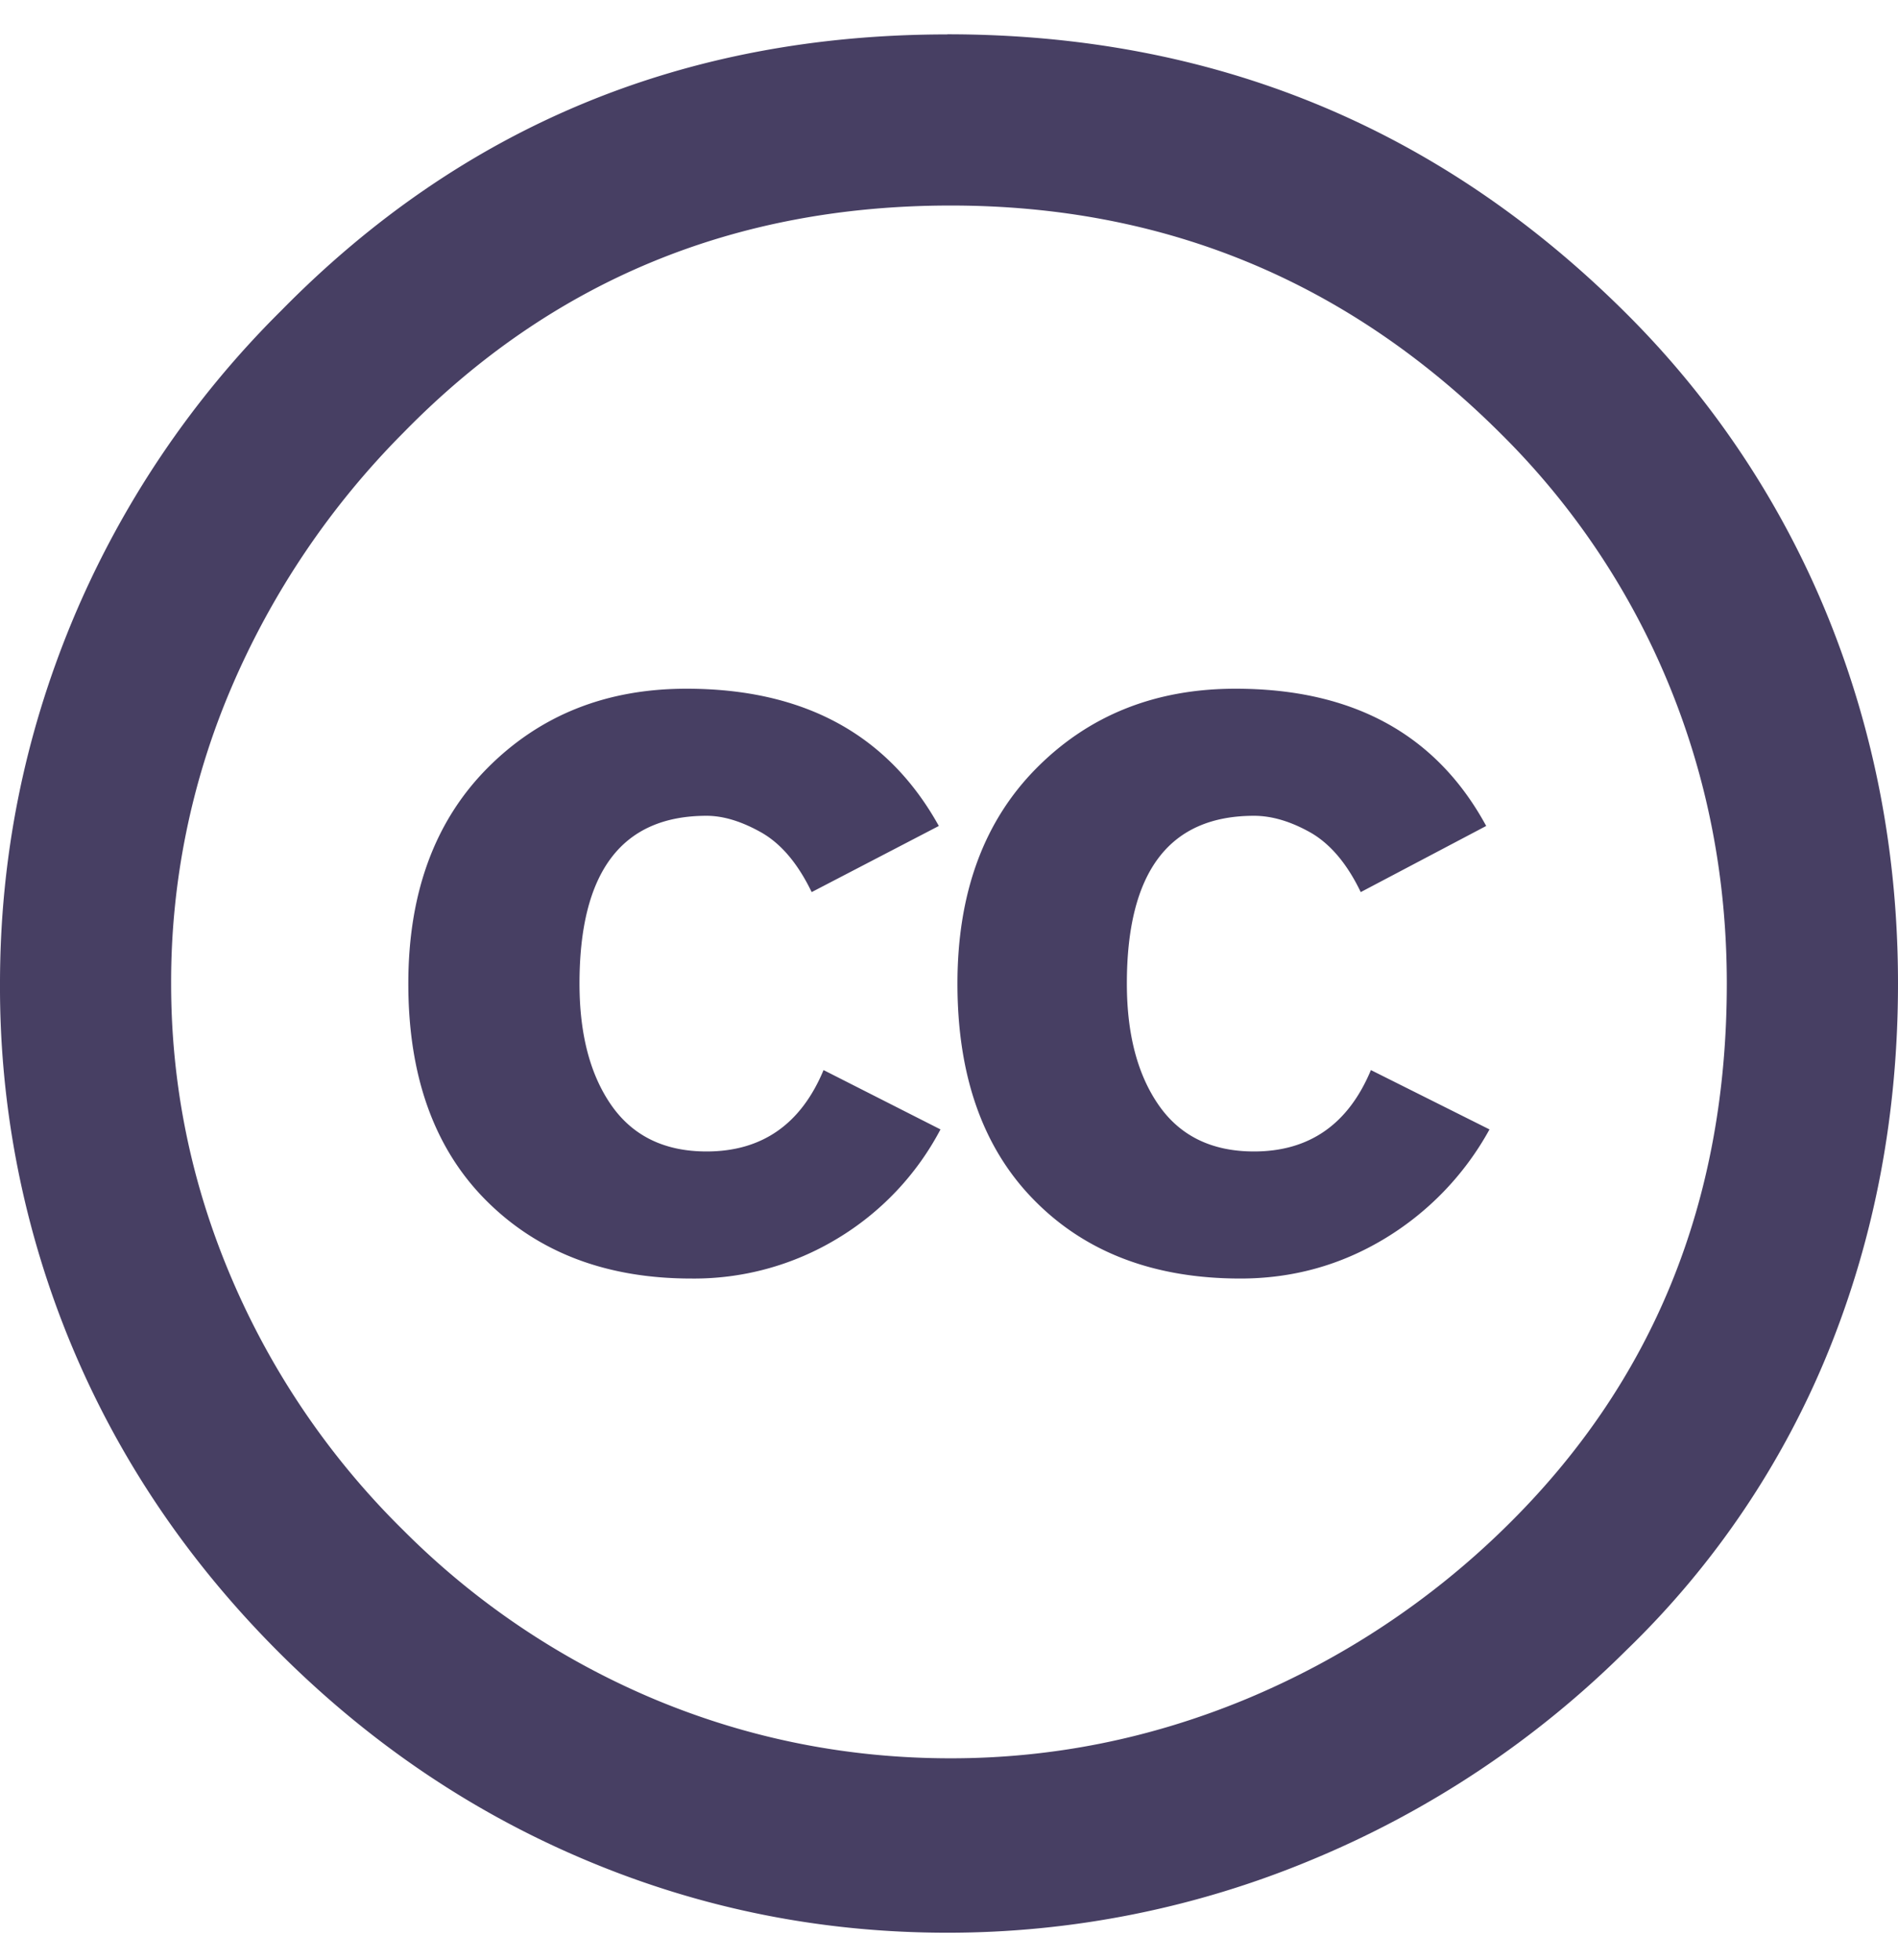 <svg xmlns="http://www.w3.org/2000/svg" width="31" height="32" fill="none" viewBox="0 0 31 32">
  <path fill="#473F63" d="M15.472.56c4.335 0 8.027 1.514 11.071 4.54a14.907 14.907 0 013.322 4.996C30.62 11.969 31 13.956 31 16.06c0 2.122-.374 4.11-1.12 5.964a14.23 14.23 0 01-3.308 4.913 15.929 15.929 0 01-5.149 3.432 15.431 15.431 0 01-5.95 1.19c-2.048 0-4.01-.391-5.882-1.176-1.873-.784-3.552-1.919-5.038-3.404-1.485-1.485-2.615-3.16-3.39-5.024A15.201 15.201 0 010 16.061c0-2.049.392-4.018 1.176-5.91a15.565 15.565 0 013.418-5.08C7.547 2.066 11.172.562 15.472.562zm.056 2.796c-3.543 0-6.523 1.237-8.94 3.71a13.326 13.326 0 00-2.81 4.165 12.208 12.208 0 00-.983 4.83c0 1.661.327 3.262.983 4.802a12.84 12.84 0 002.81 4.125 12.775 12.775 0 004.124 2.768c1.53.636 3.136.955 4.816.955 1.66 0 3.27-.322 4.83-.969a13.387 13.387 0 004.221-2.795c2.417-2.362 3.625-5.323 3.625-8.886 0-1.716-.314-3.34-.941-4.87a12.393 12.393 0 00-2.739-4.098c-2.492-2.491-5.49-3.737-8.996-3.737zm-.194 10.131l-2.077 1.08c-.222-.46-.493-.784-.816-.97-.323-.183-.623-.276-.9-.276-1.383 0-2.076.913-2.076 2.74 0 .83.175 1.494.525 1.993.351.498.868.748 1.55.748.905 0 1.542-.444 1.911-1.329l1.91.969a4.553 4.553 0 01-1.689 1.785 4.518 4.518 0 01-2.38.65c-1.384 0-2.5-.423-3.35-1.273-.848-.848-1.273-2.03-1.273-3.542 0-1.476.43-2.648 1.287-3.515.858-.867 1.942-1.301 3.253-1.301 1.92-.001 3.294.746 4.125 2.241zm8.94 0l-2.049 1.08c-.221-.46-.494-.784-.816-.97-.324-.183-.633-.276-.927-.276-1.384 0-2.077.913-2.077 2.74 0 .83.176 1.494.526 1.993.35.498.867.748 1.55.748.904 0 1.541-.444 1.91-1.329l1.937.969a4.758 4.758 0 01-1.715 1.785c-.72.434-1.504.65-2.353.65-1.402 0-2.523-.423-3.362-1.273-.84-.848-1.26-2.03-1.26-3.542 0-1.476.429-2.648 1.287-3.515.858-.867 1.942-1.301 3.252-1.301 1.92-.001 3.285.746 4.097 2.241z"/>
</svg>
